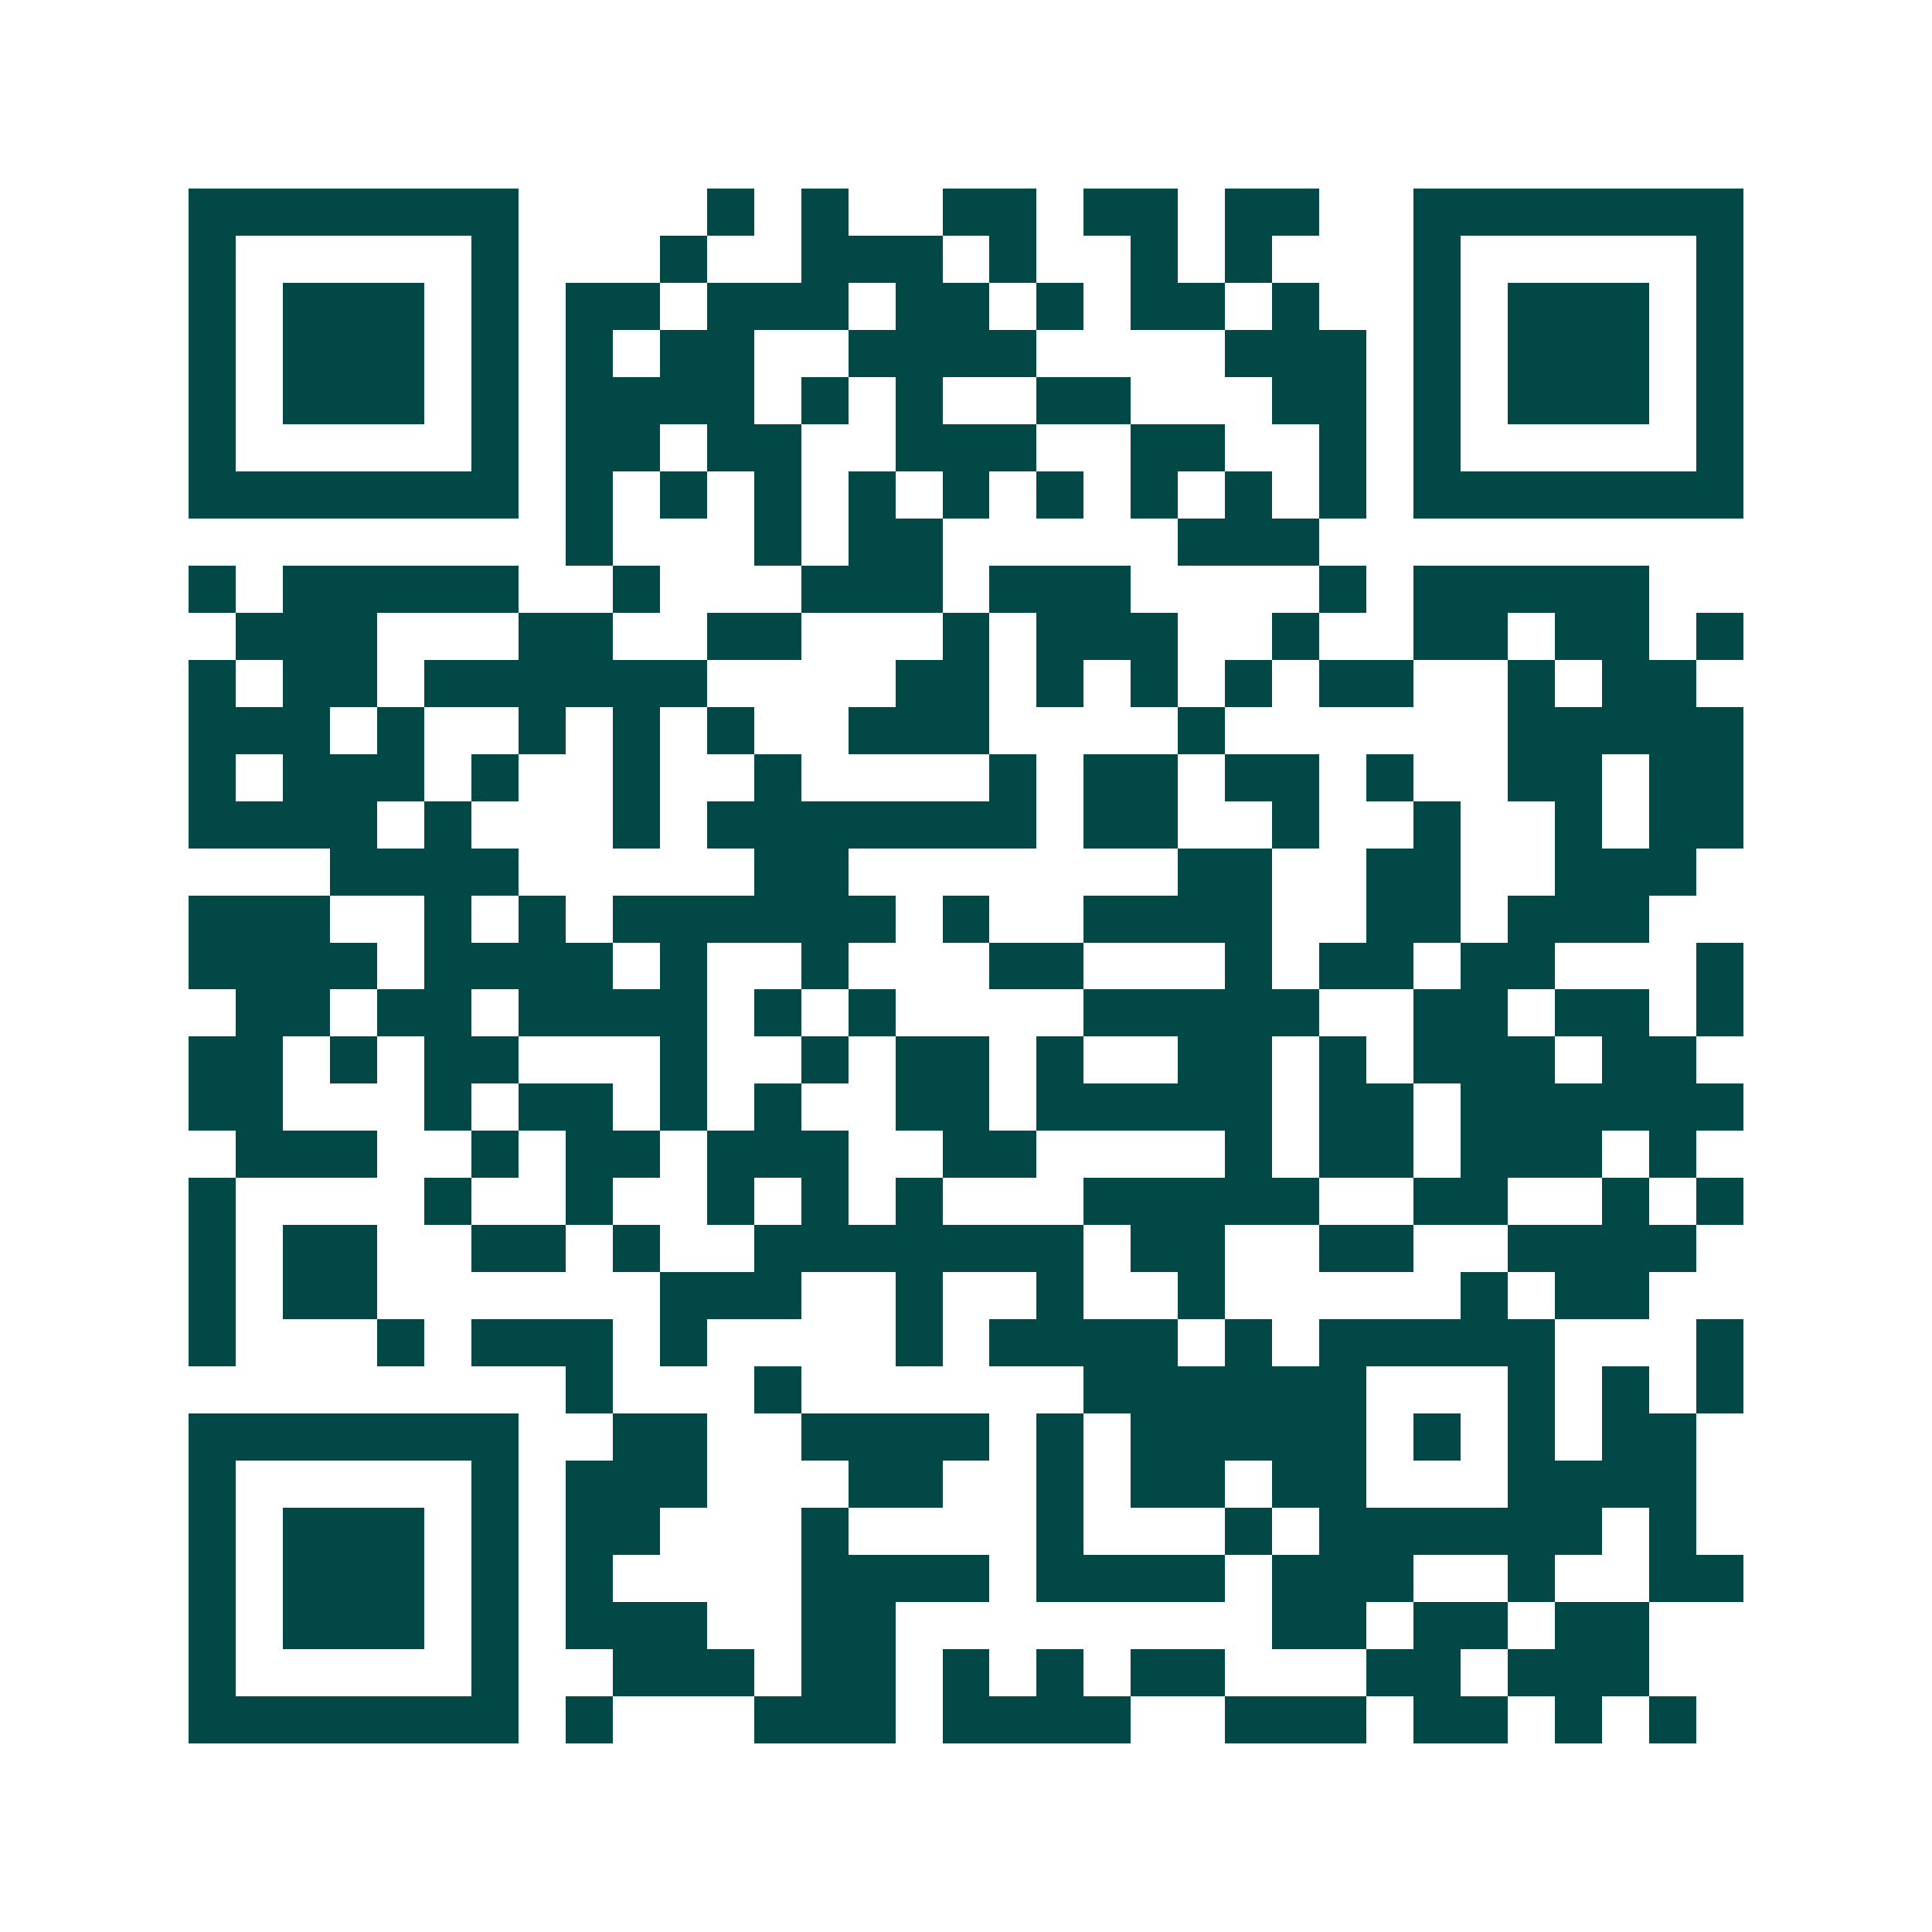 <svg xmlns="http://www.w3.org/2000/svg" width="200" height="200" viewBox="0 0 41 41" shape-rendering="crispEdges"><path fill="#ffffff" d="M0 0h41v41H0z"/><path stroke="#014847" d="M4 4.5h7m4 0h1m1 0h1m2 0h2m1 0h2m1 0h2m2 0h7M4 5.5h1m5 0h1m3 0h1m2 0h3m1 0h1m2 0h1m1 0h1m3 0h1m5 0h1M4 6.5h1m1 0h3m1 0h1m1 0h2m1 0h3m1 0h2m1 0h1m1 0h2m1 0h1m2 0h1m1 0h3m1 0h1M4 7.5h1m1 0h3m1 0h1m1 0h1m1 0h2m2 0h4m4 0h3m1 0h1m1 0h3m1 0h1M4 8.5h1m1 0h3m1 0h1m1 0h4m1 0h1m1 0h1m2 0h2m3 0h2m1 0h1m1 0h3m1 0h1M4 9.5h1m5 0h1m1 0h2m1 0h2m2 0h3m2 0h2m2 0h1m1 0h1m5 0h1M4 10.5h7m1 0h1m1 0h1m1 0h1m1 0h1m1 0h1m1 0h1m1 0h1m1 0h1m1 0h1m1 0h7M12 11.5h1m3 0h1m1 0h2m5 0h3M4 12.5h1m1 0h5m2 0h1m3 0h3m1 0h3m4 0h1m1 0h5M5 13.5h3m3 0h2m2 0h2m3 0h1m1 0h3m2 0h1m2 0h2m1 0h2m1 0h1M4 14.5h1m1 0h2m1 0h6m4 0h2m1 0h1m1 0h1m1 0h1m1 0h2m2 0h1m1 0h2M4 15.5h3m1 0h1m2 0h1m1 0h1m1 0h1m2 0h3m4 0h1m6 0h5M4 16.5h1m1 0h3m1 0h1m2 0h1m2 0h1m4 0h1m1 0h2m1 0h2m1 0h1m2 0h2m1 0h2M4 17.5h4m1 0h1m3 0h1m1 0h7m1 0h2m2 0h1m2 0h1m2 0h1m1 0h2M7 18.5h4m5 0h2m7 0h2m2 0h2m2 0h3M4 19.5h3m2 0h1m1 0h1m1 0h6m1 0h1m2 0h4m2 0h2m1 0h3M4 20.5h4m1 0h4m1 0h1m2 0h1m3 0h2m3 0h1m1 0h2m1 0h2m3 0h1M5 21.5h2m1 0h2m1 0h4m1 0h1m1 0h1m4 0h5m2 0h2m1 0h2m1 0h1M4 22.5h2m1 0h1m1 0h2m3 0h1m2 0h1m1 0h2m1 0h1m2 0h2m1 0h1m1 0h3m1 0h2M4 23.5h2m3 0h1m1 0h2m1 0h1m1 0h1m2 0h2m1 0h5m1 0h2m1 0h6M5 24.5h3m2 0h1m1 0h2m1 0h3m2 0h2m4 0h1m1 0h2m1 0h3m1 0h1M4 25.5h1m4 0h1m2 0h1m2 0h1m1 0h1m1 0h1m3 0h5m2 0h2m2 0h1m1 0h1M4 26.5h1m1 0h2m2 0h2m1 0h1m2 0h7m1 0h2m2 0h2m2 0h4M4 27.5h1m1 0h2m6 0h3m2 0h1m2 0h1m2 0h1m5 0h1m1 0h2M4 28.5h1m3 0h1m1 0h3m1 0h1m4 0h1m1 0h4m1 0h1m1 0h5m3 0h1M12 29.5h1m3 0h1m6 0h6m3 0h1m1 0h1m1 0h1M4 30.5h7m2 0h2m2 0h4m1 0h1m1 0h5m1 0h1m1 0h1m1 0h2M4 31.5h1m5 0h1m1 0h3m3 0h2m2 0h1m1 0h2m1 0h2m3 0h4M4 32.5h1m1 0h3m1 0h1m1 0h2m3 0h1m4 0h1m3 0h1m1 0h6m1 0h1M4 33.5h1m1 0h3m1 0h1m1 0h1m4 0h4m1 0h4m1 0h3m2 0h1m2 0h2M4 34.5h1m1 0h3m1 0h1m1 0h3m2 0h2m8 0h2m1 0h2m1 0h2M4 35.5h1m5 0h1m2 0h3m1 0h2m1 0h1m1 0h1m1 0h2m3 0h2m1 0h3M4 36.5h7m1 0h1m3 0h3m1 0h4m2 0h3m1 0h2m1 0h1m1 0h1"/></svg>
